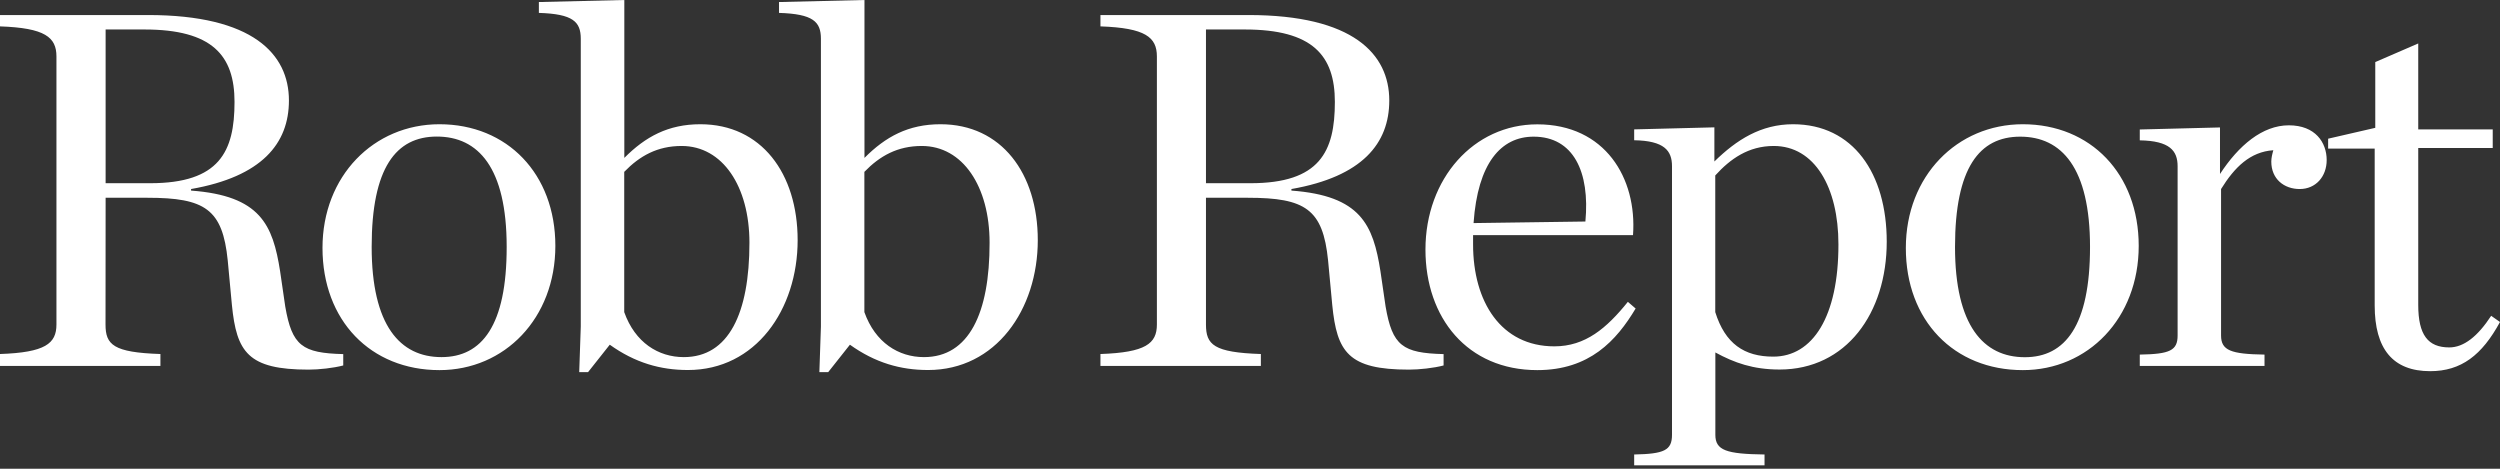 <svg xmlns="http://www.w3.org/2000/svg" fill="none" viewBox="0 0 512 96" height="96" width="512">
<rect x="0" y="0" width="512" height="96" fill="#333333" stroke="none"/>
<path fill="white" d="M21.631 37.522V6.038H29.577C43.461 6.038 48.03 11.342 48.03 20.877C48.03 31.047 44.951 37.522 30.749 37.522H21.631ZM21.631 40.502H30.212C41.971 40.502 45.587 42.826 46.639 53.333L47.493 62.451C48.447 72.104 50.771 75.7 63.186 75.7C65.311 75.7 68.271 75.382 70.297 74.845V72.521C61.914 72.303 59.809 70.833 58.418 62.769L57.366 55.558C55.876 46.024 53.333 40.084 39.131 39.032V38.714C53.651 36.171 59.173 29.378 59.173 20.578C59.173 11.044 51.744 3.079 30.331 3.079H0V5.403C9.217 5.721 11.56 7.628 11.56 11.56V66.463C11.56 70.376 9.236 72.184 0 72.502V74.945H32.854V72.502C23.201 72.184 21.611 70.595 21.611 66.463L21.631 40.502ZM90.001 75.799C103.349 75.799 113.738 65.192 113.738 50.354C113.738 35.615 103.886 25.445 90.001 25.445C76.534 25.445 66.046 36.052 66.046 50.771C66.046 65.629 75.898 75.799 90.001 75.799ZM90.418 73.137C81.937 73.137 76.117 66.662 76.117 50.553C76.117 34.344 81.102 27.968 89.465 27.968C97.947 27.968 103.767 34.324 103.767 50.553C103.786 66.682 98.682 73.137 90.418 73.137ZM118.624 76.216H120.432L124.881 70.595C130.066 74.309 135.27 75.779 140.891 75.779C154.776 75.779 163.357 63.384 163.357 49.182C163.357 35.516 155.928 25.445 143.434 25.445C136.859 25.445 132.191 27.988 127.861 32.338V0L110.361 0.417V2.642C117.353 2.86 118.942 4.449 118.942 7.945V66.88L118.624 76.216ZM140.037 73.137C134.853 73.137 130.066 70.177 127.841 63.92V35.198C131.019 31.921 134.634 29.895 139.6 29.895C147.983 29.895 153.485 38.158 153.485 49.718C153.485 64.139 149.254 73.137 140.037 73.137ZM167.806 76.216H169.614L174.063 70.595C179.248 74.309 184.452 75.779 190.073 75.779C203.958 75.779 212.539 63.384 212.539 49.182C212.539 35.516 205.11 25.445 192.616 25.445C186.041 25.445 181.373 27.988 177.043 32.338V0L159.543 0.417V2.642C166.535 2.86 168.124 4.449 168.124 7.945V66.88L167.806 76.216ZM189.219 73.137C184.035 73.137 179.248 70.177 177.023 63.92V35.198C180.201 31.921 183.816 29.895 188.782 29.895C197.164 29.895 202.667 38.158 202.667 49.718C202.687 64.139 198.436 73.137 189.219 73.137ZM246.982 37.522V6.038H254.927C268.812 6.038 273.38 11.342 273.38 20.877C273.38 31.047 270.302 37.522 256.099 37.522H246.982ZM246.982 40.502H255.563C267.322 40.502 270.937 42.826 271.99 53.333L272.844 62.451C273.798 72.104 276.122 75.7 288.536 75.7C290.662 75.7 293.621 75.382 295.647 74.845V72.521C287.265 72.303 285.16 70.833 283.769 62.769L282.716 55.558C281.227 46.024 278.684 40.084 264.482 39.032V38.714C279.002 36.171 284.524 29.378 284.524 20.578C284.524 11.044 277.095 3.079 255.682 3.079H225.371V5.403C234.587 5.721 236.931 7.628 236.931 11.56V66.463C236.931 70.376 234.607 72.184 225.371 72.502V74.945H258.225V72.502C248.571 72.184 246.982 70.595 246.982 66.463V40.502ZM314.836 75.799C325.542 75.799 331.044 69.76 334.977 63.186L333.388 61.815C329.038 67.218 324.688 70.932 318.331 70.932C307.407 70.932 301.686 61.815 301.686 50.056V48.149H334.441C335.295 36.489 328.72 25.465 314.836 25.465C301.805 25.465 291.933 36.589 291.933 51.109C291.933 65.093 300.514 75.799 314.836 75.799ZM314.081 27.988C322.245 27.988 325.641 35.198 324.688 45.368L301.785 45.686C302.639 33.39 307.407 27.988 314.081 27.988ZM334.659 95.305H361.376V93.08C353.529 92.981 351.305 92.226 351.305 89.048V72.184C355.218 74.309 359.052 75.68 364.454 75.68C378.12 75.68 386.403 64.119 386.403 49.5C386.403 35.516 379.511 25.445 367.215 25.445C360.641 25.445 355.655 28.623 351.106 33.073V26.081L334.679 26.498V28.723C340.837 28.822 342.426 30.848 342.426 34.026V89.048C342.426 92.226 340.837 92.961 334.679 93.08V95.305H334.659ZM363.163 73.038C357.224 73.038 353.311 70.396 351.285 63.92V35.933C354.364 32.536 358.078 29.895 363.263 29.895C371.645 29.895 376.511 38.376 376.511 50.036C376.531 64.874 371.228 73.038 363.163 73.038ZM414.272 75.799C427.62 75.799 438.009 65.192 438.009 50.354C438.009 35.615 428.156 25.445 414.272 25.445C400.804 25.445 390.317 36.052 390.317 50.771C390.297 65.629 400.169 75.799 414.272 75.799ZM414.689 73.157C406.207 73.157 400.387 66.682 400.387 50.572C400.387 34.364 405.373 27.988 413.736 27.988C422.217 27.988 428.037 34.344 428.037 50.572C428.037 66.682 422.952 73.157 414.689 73.157ZM438.227 74.945H463.772V72.621C456.879 72.521 454.873 71.767 454.873 68.708V38.714C457.634 34.264 460.812 31.086 465.579 30.768C465.361 31.503 465.162 32.358 465.162 33.093C465.162 36.688 467.804 38.714 470.982 38.714C474.259 38.714 476.504 36.171 476.504 32.775C476.504 29.179 474.18 25.664 468.757 25.664C463.335 25.664 458.468 29.795 454.654 35.635V26.101L438.227 26.518V28.742C444.365 28.842 445.974 30.868 445.974 34.046V68.708C445.974 71.787 444.385 72.521 438.227 72.621V74.945ZM497.698 76.017C504.055 76.017 508.305 72.74 512 65.947L510.192 64.675C507.431 68.906 504.571 71.151 501.611 71.151C497.261 71.151 495.255 68.608 495.255 62.451V30.312H510.51V26.498H495.255V8.899L486.456 12.713V26.18L476.802 28.405V30.431H486.336V62.55C486.336 71.449 490.051 76.017 497.698 76.017Z"></path>
</svg>

